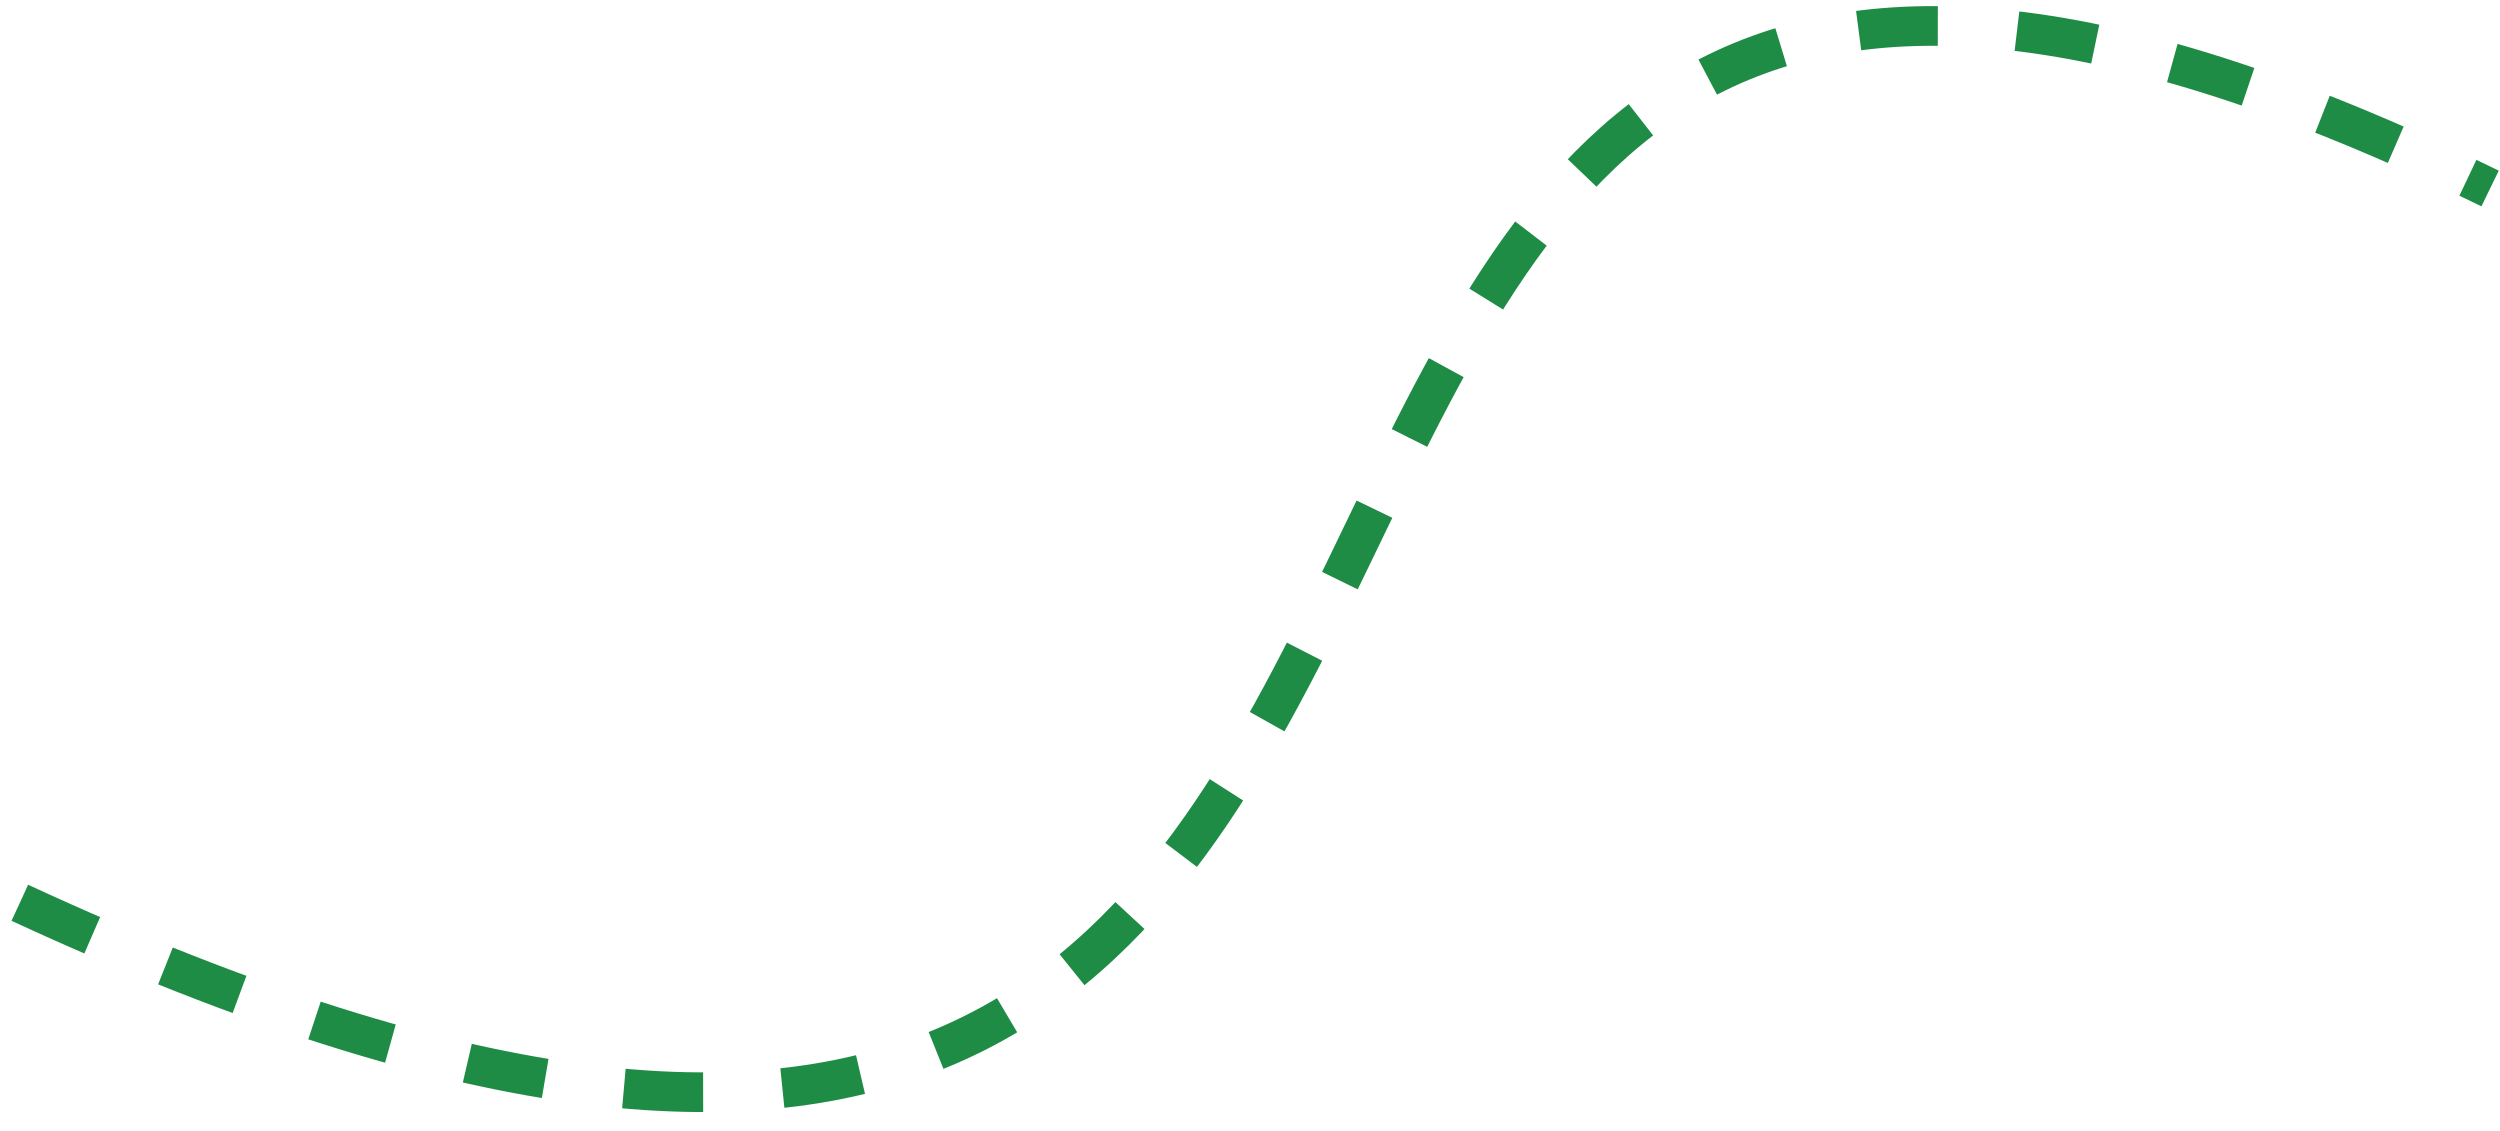 <svg width="126" height="57" viewBox="0 0 126 57" fill="none" xmlns="http://www.w3.org/2000/svg">
<path d="M1 45.501C94 88.5 44.5 -30 125.5 9.5" stroke="#1E8C45" stroke-width="2" stroke-dasharray="4 4"/>
</svg>
